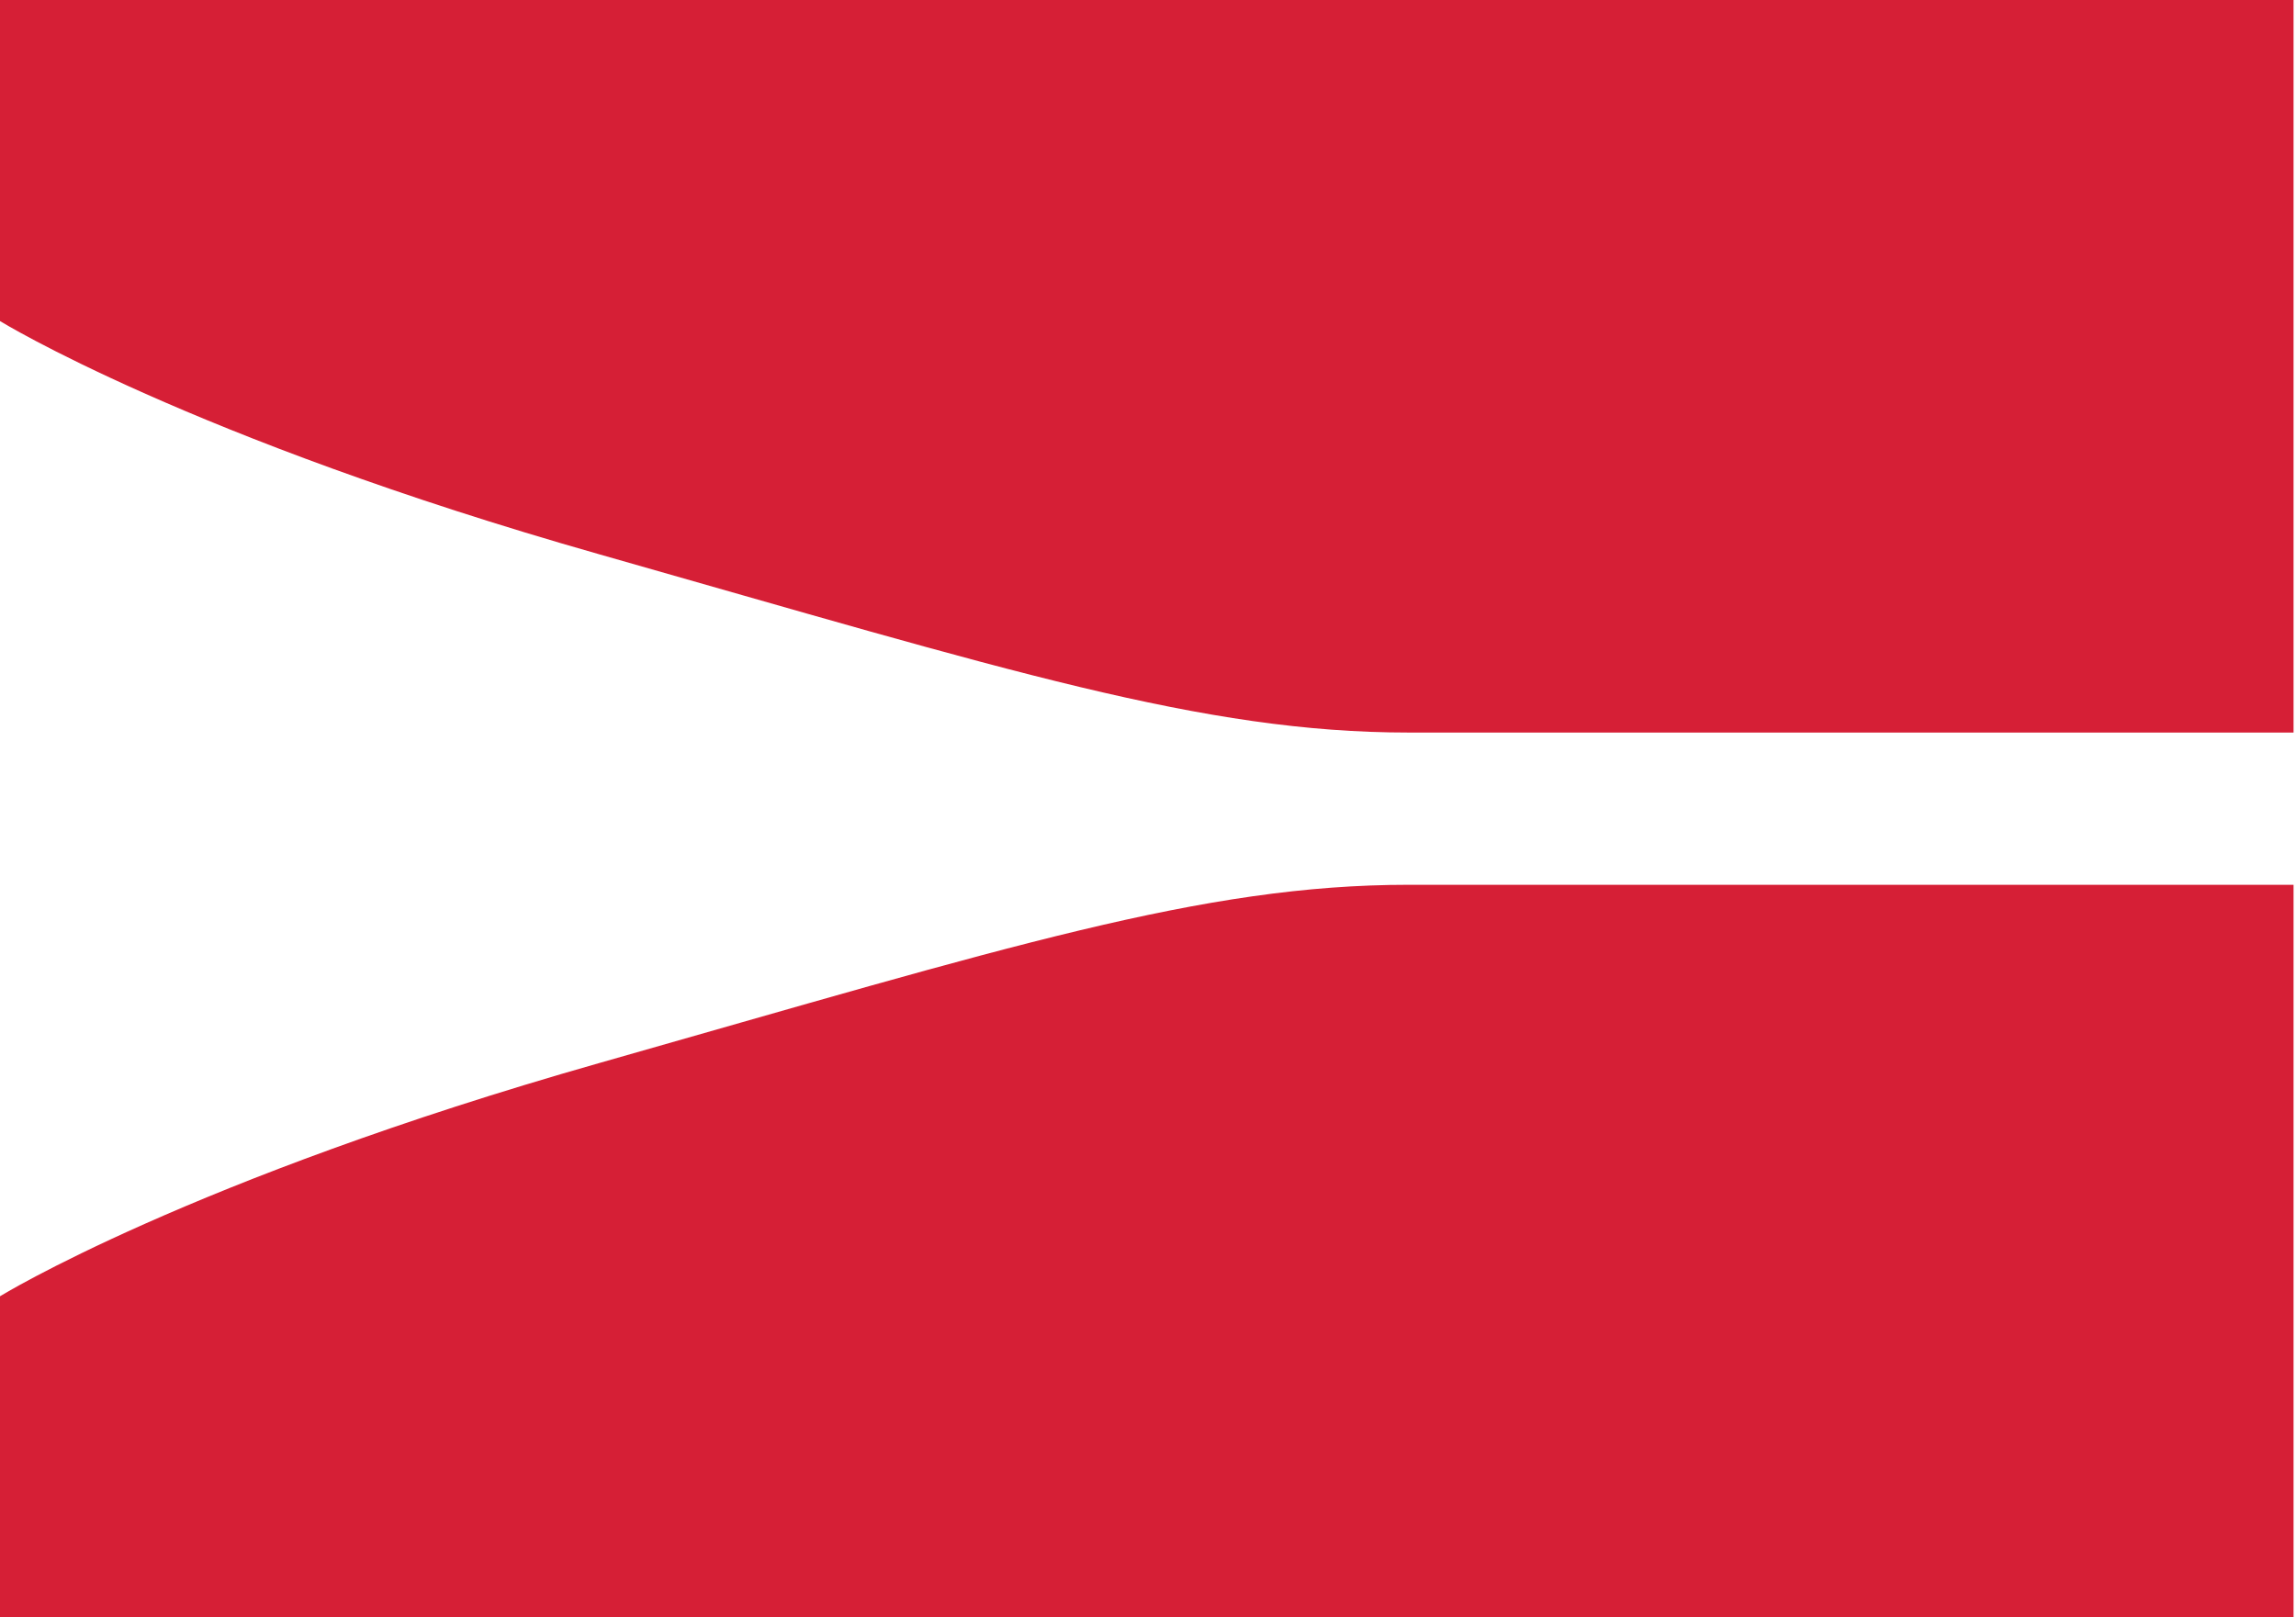 <svg width="44" height="31" viewBox="0 0 44 31" fill="none" xmlns="http://www.w3.org/2000/svg">
<path fill-rule="evenodd" clip-rule="evenodd" d="M44 0H0V6.154C0 6.154 3.624 8.388 11.476 10.622C19.328 12.856 23.045 14.041 26.995 14.041C30.944 14.041 43.953 14.041 43.953 14.041V0" fill="#D61F36"/>
<path fill-rule="evenodd" clip-rule="evenodd" d="M44 31H0V24.846C0 24.846 3.624 22.612 11.476 20.378C19.328 18.144 23.045 16.959 26.995 16.959C30.944 16.959 43.953 16.959 43.953 16.959V31" fill="#D61F36"/>
</svg>
